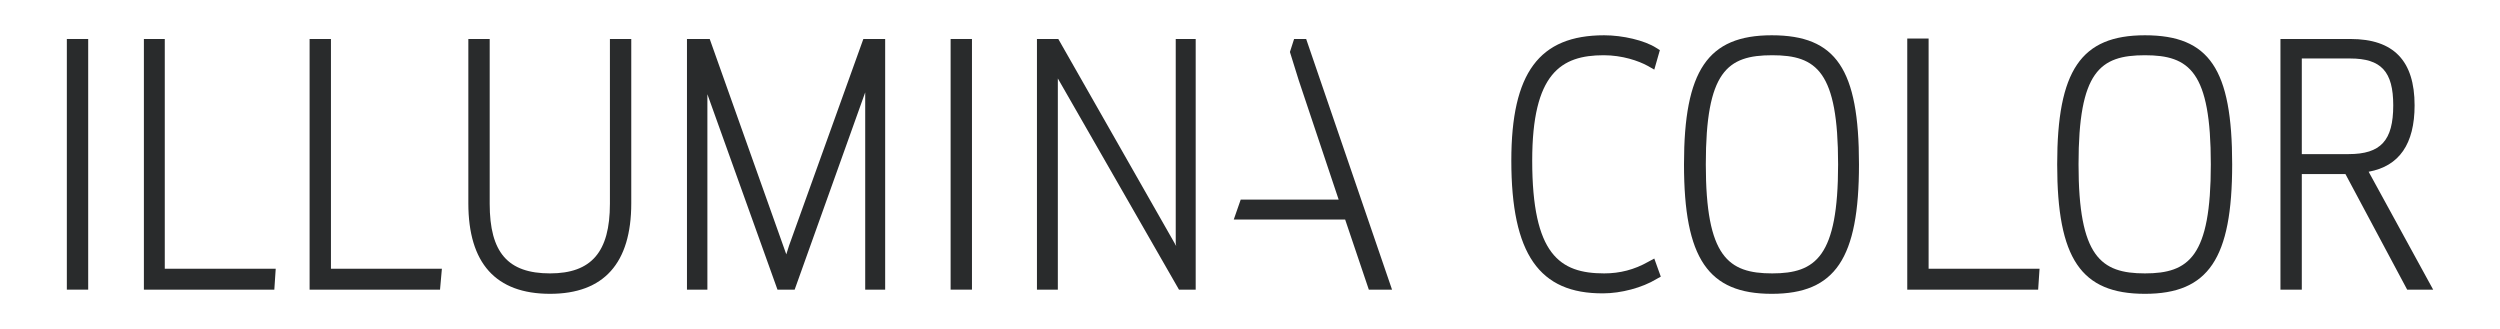<?xml version="1.0" encoding="utf-8"?>
<!-- Generator: Adobe Illustrator 21.0.2, SVG Export Plug-In . SVG Version: 6.00 Build 0)  -->
<svg version="1.1" id="Ebene_1" xmlns="http://www.w3.org/2000/svg" xmlns:xlink="http://www.w3.org/1999/xlink" x="0px" y="0px"
	 viewBox="0 0 538.6 70.9" style="enable-background:new 0 0 538.6 70.9;" xml:space="preserve">
<style type="text/css">
	.st0{fill:#292B2C;}
</style>
<g>
	<g>
		<g>
			<path class="st0" d="M325.6,34.6c0-18.9,6-27,20-27c4,0,8.7,1.1,11.2,2.7l0.8,0.5l-1.2,4.2l-1.4-0.8c-2-1.1-5.5-2.3-9.5-2.3
				c-9.2,0-15.4,3.9-15.4,22.7c0,20.2,5.9,24.3,15.5,24.3c3.4,0,6.5-0.8,9.5-2.5l1.3-0.7l1.4,3.9l-0.9,0.5
				c-3.1,1.9-7.7,3.1-11.5,3.1C331.6,63.3,325.6,54.7,325.6,34.6z"/>
		</g>
		<g>
			<path class="st0" d="M362.8,35.4c0-20.2,5.1-27.8,18.9-27.8c13.9,0,18.8,7.3,18.8,27.8c0,20.3-5.1,27.9-18.8,27.9
				C368,63.3,362.8,55.7,362.8,35.4z M396,35.4c0-20-4.6-23.5-14.2-23.5c-9.7,0-14.3,3.5-14.3,23.5c0,19.9,4.8,23.5,14.3,23.5
				C391.2,58.9,396,55.3,396,35.4z"/>
		</g>
		<g>
			<polygon class="st0" points="410.9,62.4 410.9,8.3 415.5,8.3 415.5,57.9 439.4,57.9 439.1,62.4 			"/>
		</g>
		<g>
			<path class="st0" d="M443.2,35.4c0-20.2,5.1-27.8,18.9-27.8c13.9,0,18.8,7.3,18.8,27.8c0,20.3-5.1,27.9-18.8,27.9
				C448.3,63.3,443.2,55.7,443.2,35.4z M476.3,35.4c0-20-4.6-23.5-14.2-23.5c-9.7,0-14.3,3.5-14.3,23.5c0,19.9,4.8,23.5,14.3,23.5
				C471.6,58.9,476.3,55.3,476.3,35.4z"/>
		</g>
		<g>
			<path class="st0" d="M491.3,62.4v-54h15.1c9.3,0,13.8,4.7,13.8,14.3c0,8.3-3.3,13.1-9.9,14.3l13.9,25.4h-5.6l-13.3-24.9h-9.4
				v24.9H491.3z M495.9,12.6v20.6H506c6.9,0,9.6-2.9,9.6-10.5c0-7.3-2.6-10.1-9.3-10.1H495.9z"/>
		</g>
	</g>
	<g>
		<g>
			<rect x="14.4" y="8.4" class="st0" width="4.6" height="54"/>
		</g>
		<g>
			<polygon class="st0" points="31,62.4 31,8.4 35.5,8.4 35.5,57.9 59.4,57.9 59.1,62.4 			"/>
		</g>
		<g>
			<polygon class="st0" points="66.7,62.4 66.7,8.4 71.3,8.4 71.3,57.9 95.2,57.9 94.8,62.4 			"/>
		</g>
		<g>
			<path class="st0" d="M100.9,43.8V8.4h4.6l0,35.5c0,10.5,3.9,15,13,15c8.9,0,12.9-4.6,12.9-15V8.4h4.6v35.4
				c0,12.9-5.9,19.5-17.5,19.5C106.8,63.3,100.9,56.7,100.9,43.8z"/>
		</g>
		<g>
			<polygon class="st0" points="148,62.4 148,8.4 152.9,8.4 169.4,54.8 170,52.9 186,8.4 190.7,8.4 190.7,62.4 186.4,62.4 
				186.4,19.9 171.2,62.4 167.5,62.4 152.4,20.3 152.4,62.4 			"/>
		</g>
		<g>
			<rect x="204.8" y="8.4" class="st0" width="4.6" height="54"/>
		</g>
		<g>
			<polygon class="st0" points="223.4,62.4 223.4,8.4 228,8.4 253.4,53 253.3,52.4 253.3,8.4 257.6,8.4 257.6,62.4 254,62.4 
				227.9,16.9 227.9,17.6 227.9,62.4 			"/>
		</g>
		<g>
			<polygon class="st0" points="265.8,47.3 267.3,43 288.4,43 279.8,17.3 277.9,11.2 278.8,8.4 281.4,8.4 299.9,62.4 294.9,62.4 
				289.8,47.3 			"/>
		</g>
	</g>
</g>
</svg>
